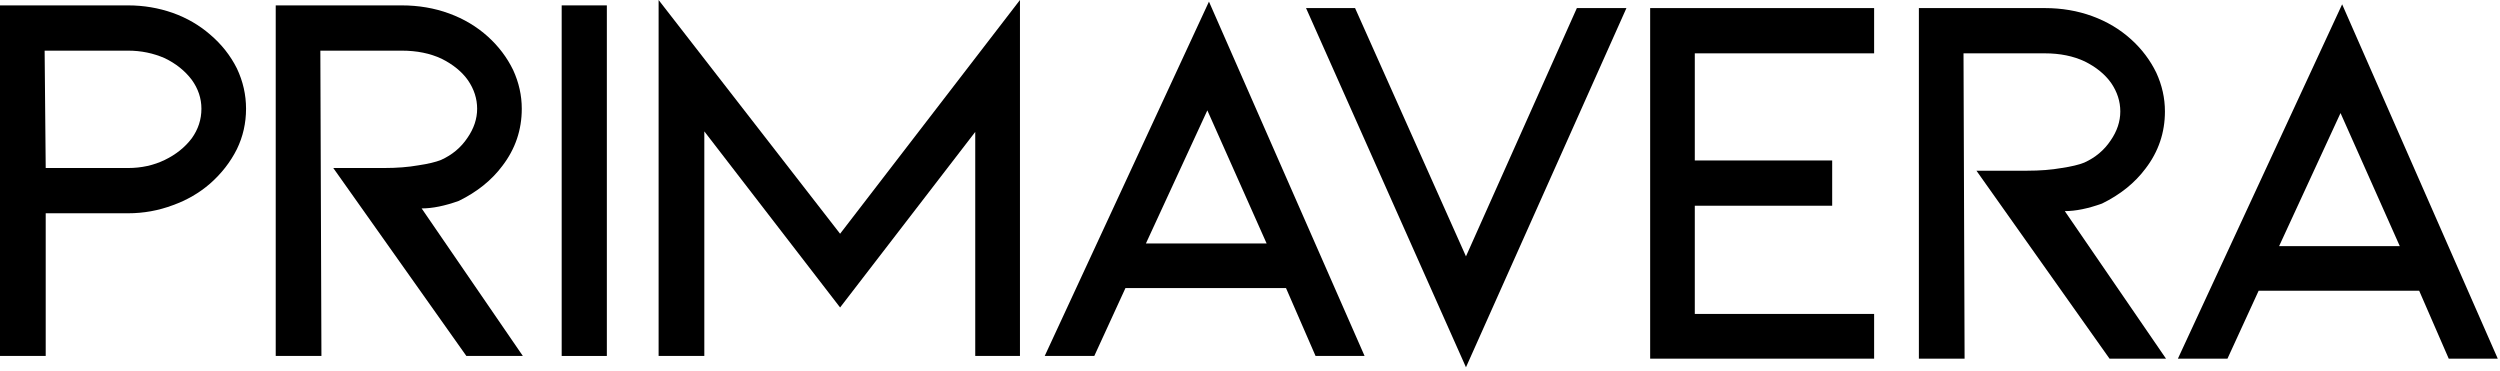 <svg xmlns="http://www.w3.org/2000/svg" fill="none" viewBox="0 0 580 86" height="86" width="580">
<path fill="black" d="M0 82.583V1.25H29.729C33.312 1.25 36.771 1.833 40.104 3C43.354 4.167 46.229 5.833 48.729 8C51.38 10.25 53.458 12.875 54.958 15.875C56.375 18.865 57.083 21.979 57.083 25.229C57.083 28.562 56.375 31.688 54.958 34.604C53.458 37.604 51.38 40.271 48.729 42.604C46.229 44.771 43.354 46.438 40.104 47.604C36.771 48.854 33.312 49.479 29.729 49.479H10.604V82.583H0ZM10.604 38.979H29.729C32.812 38.979 35.646 38.354 38.229 37.104C40.812 35.854 42.896 34.188 44.479 32.104C45.979 30.021 46.729 27.729 46.729 25.229C46.729 22.812 45.979 20.573 44.479 18.5C42.896 16.417 40.812 14.75 38.229 13.5C35.562 12.333 32.729 11.75 29.729 11.75H10.354L10.604 38.979Z"></path>
<path fill="black" d="M121.301 82.583H108.197L77.322 38.979H89.072C92.072 38.979 94.739 38.771 97.072 38.354C99.322 38.021 101.072 37.604 102.322 37.104C104.905 35.938 106.947 34.229 108.447 31.979C109.947 29.812 110.697 27.562 110.697 25.229C110.697 22.896 109.989 20.698 108.572 18.625C107.155 16.625 105.114 14.958 102.447 13.625C99.78 12.375 96.697 11.75 93.197 11.75H74.322L74.572 82.583H63.968V1.25H93.197C97.114 1.25 100.78 1.875 104.197 3.125C107.614 4.375 110.614 6.167 113.197 8.5C115.681 10.75 117.634 13.333 119.051 16.25C120.384 19.156 121.051 22.146 121.051 25.229C121.051 30.146 119.551 34.562 116.551 38.479C114.062 41.812 110.697 44.521 106.447 46.604C103.197 47.771 100.322 48.354 97.822 48.354L121.301 82.583Z"></path>
<path fill="black" d="M130.31 1.25H140.789V82.583H130.31V1.25Z"></path>
<path fill="black" d="M226.256 30.604L194.902 71.333L163.402 30.479V82.583H152.797V0L194.902 54.229L236.631 0V82.583H226.256V30.604Z"></path>
<path fill="black" d="M298.354 66.833H261.104L253.875 82.583H242.375L280.479 0.375L316.583 82.583H305.208L298.354 66.833ZM293.854 56.479L280.104 25.604L265.854 56.479H293.854Z"></path>
<path fill="black" d="M314.375 1.875L340.104 59.479L365.833 1.875H377.333L340.104 85.208L303 1.875H314.375Z"></path>
<path fill="black" d="M382.837 1.875H434.796V12.375H393.192V37.229H425.067V47.729H393.192V72.833H434.796V83.208H382.837V1.875Z"></path>
<path fill="black" d="M502.514 83.208H489.41L458.535 39.604H470.285C473.285 39.604 475.951 39.396 478.285 38.979C480.535 38.646 482.285 38.229 483.535 37.729C486.118 36.562 488.16 34.854 489.66 32.604C491.16 30.438 491.91 28.188 491.91 25.854C491.91 23.521 491.201 21.323 489.785 19.25C488.368 17.25 486.326 15.583 483.66 14.25C480.993 13 477.91 12.375 474.41 12.375H455.535L455.785 83.208H445.181V1.875H474.41C478.326 1.875 481.993 2.5 485.41 3.75C488.826 5 491.826 6.792 494.41 9.125C496.894 11.375 498.847 13.958 500.264 16.875C501.597 19.781 502.264 22.771 502.264 25.854C502.264 30.771 500.764 35.188 497.764 39.104C495.274 42.438 491.91 45.146 487.66 47.229C484.41 48.396 481.535 48.979 479.035 48.979L502.514 83.208Z"></path>
<path fill="black" d="M561.252 67.458H524.002L516.772 83.208H505.272L543.377 1L579.481 83.208H568.106L561.252 67.458ZM556.752 57.104L543.002 26.229L528.752 57.104H556.752Z"></path>
</svg>

